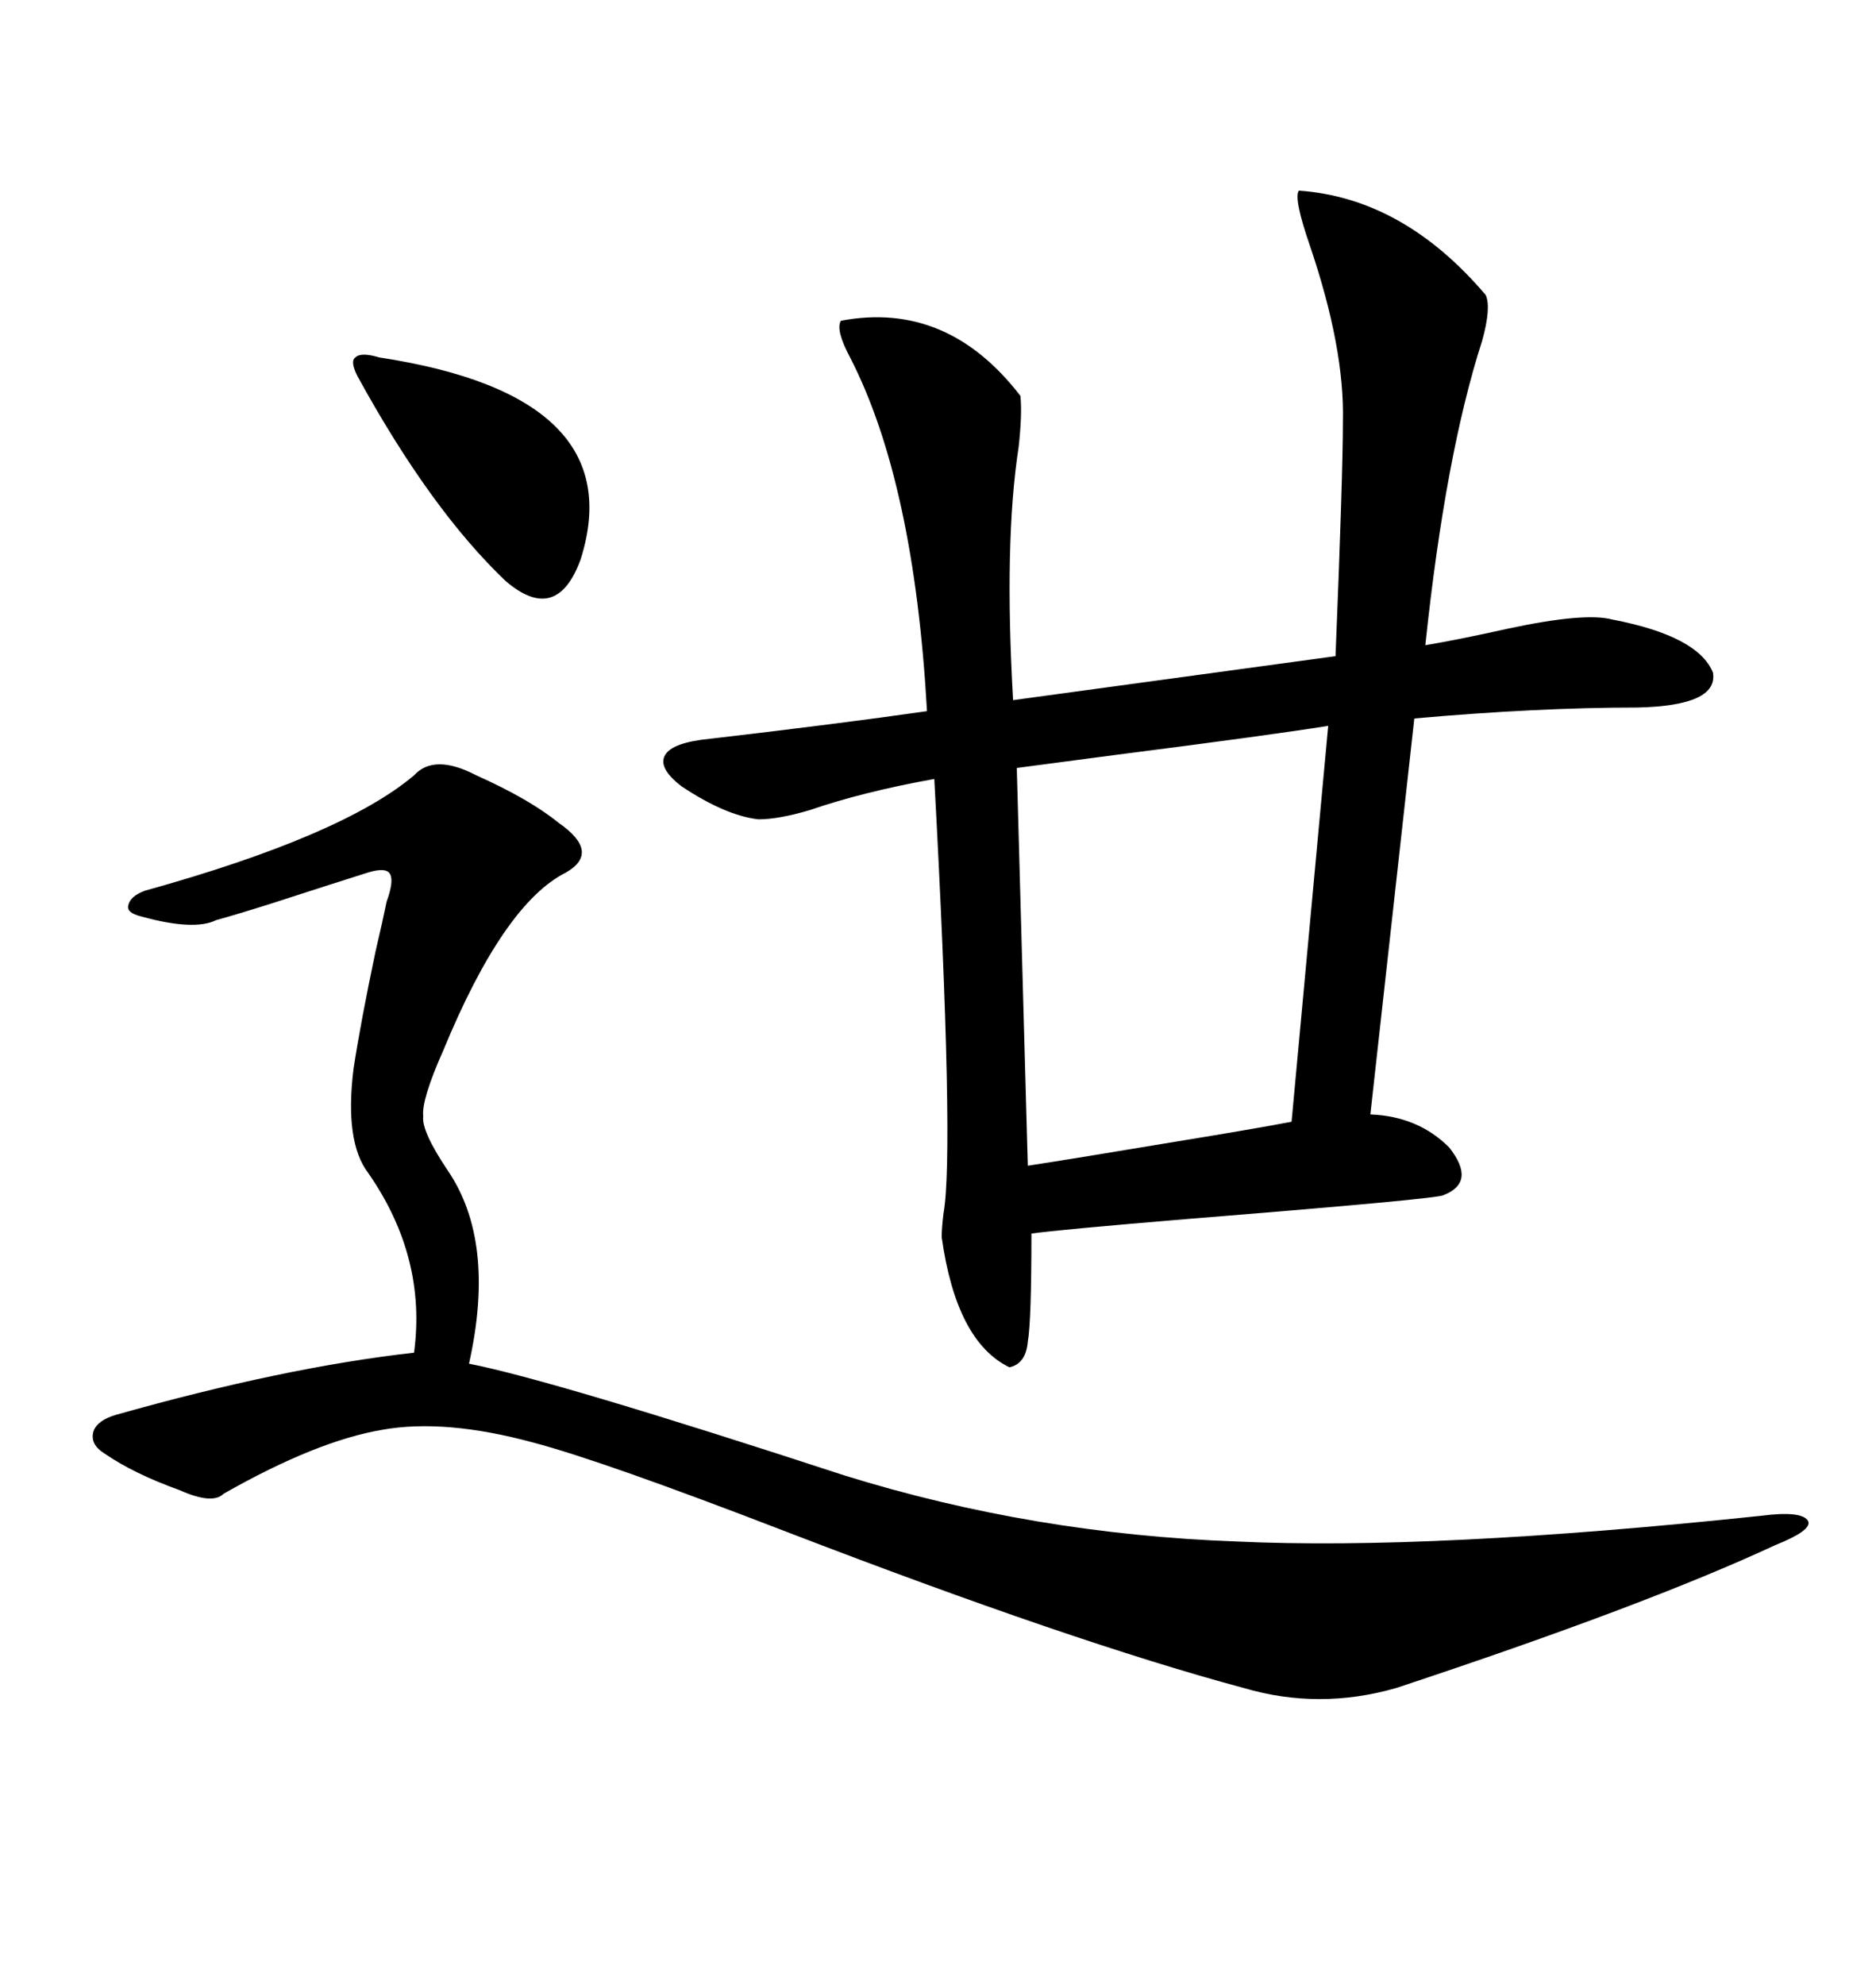 <svg xmlns="http://www.w3.org/2000/svg" xmlns:xlink="http://www.w3.org/1999/xlink" width="300" height="317.285"><path d="M207.71 30.47L207.71 30.47Q224.41 31.64 237.60 47.17L237.60 47.17Q238.48 49.22 237.01 54.49L237.01 54.49Q231.15 72.66 227.93 103.13L227.93 103.13Q233.20 102.25 241.11 100.49L241.11 100.49Q253.42 97.85 257.81 99.02L257.81 99.02Q271.58 101.66 273.93 107.52L273.93 107.52Q274.80 112.79 261.91 113.09L261.91 113.09Q245.80 113.09 226.17 114.84L226.17 114.84L219.14 178.13Q226.76 178.42 231.74 183.40L231.74 183.40Q236.13 188.96 230.86 191.02L230.86 191.02Q230.27 191.60 190.14 194.82L190.14 194.82Q169.04 196.58 164.94 197.17L164.94 197.17Q164.94 211.23 164.36 214.45L164.36 214.45Q164.06 217.97 161.43 218.55L161.43 218.55Q152.93 214.45 150.59 197.75L150.59 197.75Q150.59 196.29 150.88 193.95L150.88 193.95Q152.64 184.28 149.41 124.51L149.41 124.51Q137.99 126.56 129.49 129.49L129.49 129.49Q124.51 130.96 121.29 130.96L121.29 130.96Q116.02 130.37 108.98 125.68L108.98 125.68Q105.18 122.75 106.35 120.70L106.35 120.70Q107.52 118.65 113.67 118.07L113.67 118.07Q133.89 115.72 148.24 113.67L148.24 113.67Q146.19 77.05 135.94 57.13L135.94 57.13Q133.59 52.73 134.47 51.27L134.47 51.27Q151.46 48.05 163.18 63.28L163.18 63.28Q163.48 66.21 162.89 71.48L162.89 71.48Q160.55 86.72 162.01 111.91L162.01 111.91L213.57 104.88Q214.75 75.88 214.75 67.38L214.75 67.38Q215.04 55.66 209.47 39.26L209.47 39.26Q206.84 31.64 207.71 30.47ZM66.21 123.93L66.21 123.93Q69.43 120.41 76.17 123.93L76.17 123.93Q84.67 127.73 89.36 131.54L89.36 131.54Q96.09 136.23 90.53 139.45L90.53 139.45Q80.57 144.43 70.90 167.87L70.90 167.87Q67.38 175.78 67.68 178.42L67.68 178.42Q67.38 180.76 71.48 186.91L71.48 186.91Q79.39 198.34 75 217.97L75 217.97Q88.48 220.61 135.06 235.84L135.06 235.84Q165.23 245.21 197.75 246.39L197.75 246.39Q228.81 247.85 281.54 242.29L281.54 242.29Q288.28 241.41 289.16 243.16L289.16 243.16Q289.75 244.63 283.89 246.97L283.89 246.97Q263.09 256.64 223.24 269.82L223.24 269.82Q210.94 273.34 198.93 269.82L198.93 269.82Q171.68 262.50 125.98 244.92L125.98 244.92Q96.39 233.50 85.25 230.57L85.25 230.57Q71.19 226.76 61.23 228.52L61.23 228.52Q50.68 230.27 35.74 238.77L35.74 238.77Q33.98 240.53 28.71 238.18L28.71 238.18Q21.39 235.55 16.70 232.32L16.70 232.32Q14.36 230.86 14.94 228.81L14.94 228.81Q15.53 227.05 18.46 226.17L18.46 226.17Q45.41 218.55 66.21 216.21L66.21 216.21Q68.26 200.98 58.89 187.50L58.89 187.50Q55.08 182.52 56.54 170.80L56.54 170.80Q57.71 163.18 60.06 152.05L60.06 152.05Q61.23 147.07 61.82 144.14L61.82 144.14Q62.99 140.92 62.40 139.75L62.40 139.75Q61.82 138.57 58.89 139.45L58.89 139.45Q54.20 140.92 43.36 144.43L43.36 144.43Q37.79 146.19 34.57 147.07L34.57 147.07Q31.05 148.83 22.56 146.48L22.56 146.48Q20.21 145.90 20.51 144.73L20.51 144.73Q20.80 143.26 23.14 142.38L23.14 142.38Q54.79 133.59 66.21 123.93ZM206.54 179.30L212.40 116.02Q203.32 117.48 178.13 120.70L178.13 120.70Q166.99 122.17 162.60 122.75L162.60 122.75L164.36 186.33Q171.97 185.16 187.79 182.52L187.79 182.52Q200.39 180.47 206.54 179.30L206.54 179.30ZM60.64 57.13L60.64 57.13Q101.07 63.28 92.87 89.36L92.87 89.36Q89.06 99.90 80.86 92.87L80.86 92.87Q68.85 81.45 57.13 60.06L57.13 60.06Q55.96 57.71 56.84 57.13L56.84 57.13Q57.71 56.25 60.64 57.13Z"/></svg>